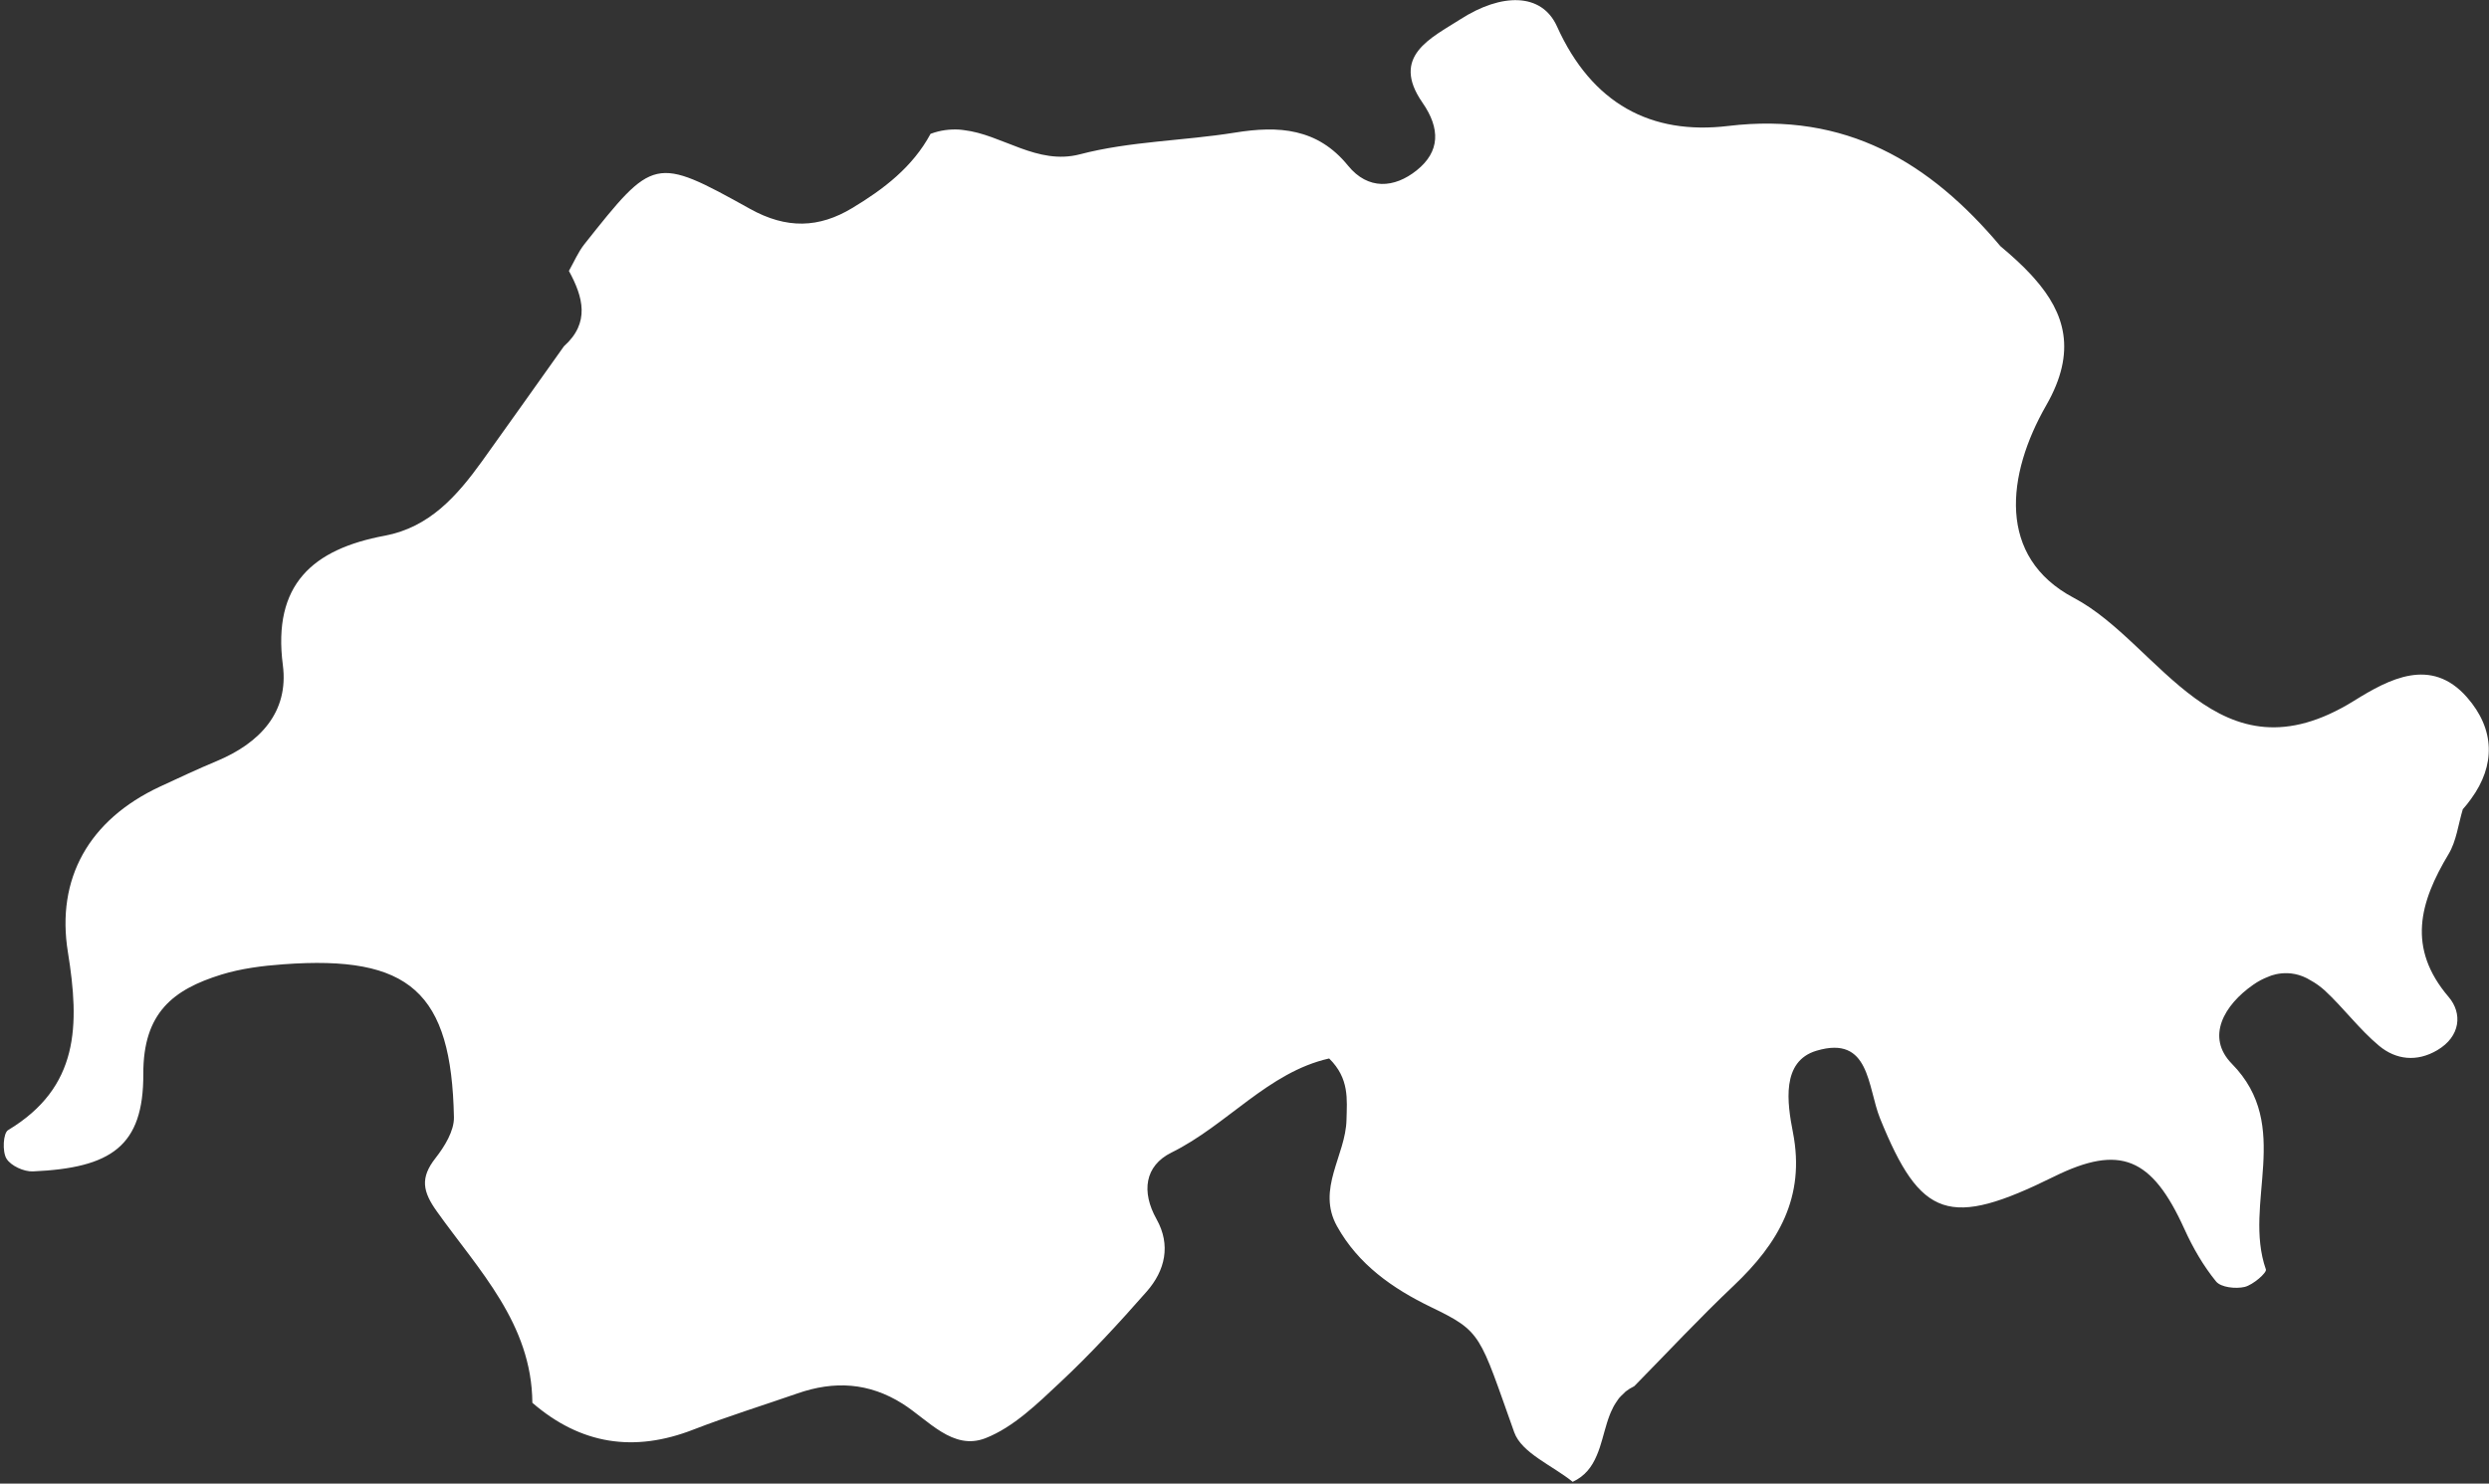 <svg xmlns="http://www.w3.org/2000/svg" width="639" height="381" viewBox="0 0 639 381" fill="none"><rect x="0" y="0" width="639" height="381" fill="#333333" stroke="none"/><path fill-rule="evenodd" clip-rule="evenodd" d="M604.36 179.96C569.217 201.792 554.673 165.266 532.415 153.537C512.583 143.056 515.144 121.864 525.322 104.1C533.307 90.191 530.047 80.321 522.373 71.603C522.062 71.255 521.742 70.886 521.412 70.528C519.112 68.039 516.454 65.646 513.63 63.273L513.592 63.254C495.37 41.567 473.82 28.733 443.713 32.346C423.881 34.739 408.677 26.651 399.721 6.775C395.782 -1.952 385.448 -1.806 374.95 4.935C367.469 9.739 356.884 14.398 365.189 26.36C369.808 33.014 369.72 38.942 363.695 43.756C357.98 48.328 351.227 48.861 346.094 42.555C338.226 32.869 328.251 32.24 317.016 34.061C303.8 36.182 290.12 36.259 277.273 39.62C266.29 42.497 257.344 34.593 247.457 33.412C247.059 33.373 246.661 33.295 246.254 33.276C243.877 33.15 241.441 33.421 238.899 34.371C234.3 42.904 226.849 48.59 218.815 53.413C210.276 58.576 201.952 58.876 192.521 53.617C168.012 39.979 167.759 40.366 150.033 62.702C148.412 64.755 147.364 67.274 146.054 69.569C149.722 76.301 151.536 82.878 144.774 88.931C137.759 98.772 130.792 108.662 123.729 118.483C117.354 127.326 110.29 135.414 98.773 137.574C80.309 141.022 69.927 150.088 72.615 170.797C74.187 182.904 66.706 190.818 55.693 195.428C50.735 197.491 45.845 199.797 40.974 202.053C22.85 210.548 14.36 225.61 17.436 244.546C20.463 263.317 20.356 279.202 2.086 290.215C0.805 290.97 0.563 295.716 1.65 297.528C2.765 299.378 6.161 300.937 8.471 300.821C28.565 299.93 36.861 294.351 36.793 275.802C36.744 260.072 44.458 254.115 56.829 250.28C61.923 248.711 67.395 248.023 72.741 247.635C105.177 245.253 115.908 254.735 116.539 286.922C116.607 290.428 114.133 294.438 111.804 297.411C107.836 302.467 108.476 305.983 112.202 311.165C122.904 326.188 136.526 339.933 136.672 360.244C149.062 370.947 162.782 373.078 178.054 367.111C186.815 363.721 195.839 360.932 204.717 357.842C214.158 354.549 223.074 355.023 231.748 360.506C238.356 364.69 244.634 372.594 253.017 369.329C260.177 366.521 266.329 360.486 272.131 355.043C279.971 347.72 287.287 339.758 294.379 331.69C299.143 326.275 300.647 319.737 296.921 313.093C292.972 306.042 293.884 299.397 300.725 295.997C315.017 288.956 325.564 275.337 341.233 271.821C346.473 276.974 345.803 282.35 345.687 287.59C345.473 296.772 337.925 305.335 343.252 314.904C348.714 324.735 357.524 330.896 367.343 335.651C380.539 342.015 379.753 342.625 388.747 367.818C390.659 373.165 398.596 376.361 403.757 380.546C406.969 379.054 408.706 376.642 409.889 373.872C410.19 373.165 410.481 372.439 410.724 371.683C411.617 368.971 412.228 366.056 413.247 363.411C413.324 363.208 413.402 362.985 413.489 362.811C413.606 362.491 413.771 362.23 413.897 361.949C413.974 361.803 414.023 361.648 414.1 361.503C414.178 361.339 414.265 361.164 414.362 361.009C414.586 360.602 414.857 360.215 415.119 359.818C415.304 359.576 415.459 359.285 415.663 359.043C415.992 358.636 416.4 358.287 416.788 357.91C416.992 357.735 417.147 357.522 417.37 357.338C418.011 356.835 418.738 356.379 419.563 355.982C428.063 347.333 436.329 338.46 445.13 330.13C456.511 319.331 463.555 307.465 460.305 290.825C458.83 283.28 457.239 272.528 466.369 269.826C480.117 265.738 479.399 279.153 482.669 287.222C493.109 313.015 500.454 315.447 527.321 302.158C544.262 293.808 552.451 297.179 560.795 315.611C562.959 320.386 565.637 325.045 568.926 329.084C570.168 330.624 573.991 331.031 576.281 330.489C578.435 329.956 582.005 326.837 581.724 326.004C575.757 308.986 588.749 289.217 572.991 273.187C566.219 266.29 571.022 258.077 578.435 252.914C579.745 251.984 581.054 251.316 582.364 250.822C582.364 250.822 587.623 248.226 593.299 251.82C594.493 252.469 595.667 253.321 596.792 254.319C601.692 258.852 605.709 264.344 610.803 268.586C615.111 272.16 620.486 272.799 625.745 269.681C631.702 266.165 632.226 260.217 628.636 256.023C617.876 243.412 621.204 231.702 628.617 219.343C630.645 215.982 631.101 211.701 632.275 207.826C633.07 206.945 633.769 206.034 634.419 205.134C640.658 196.571 640.6 187.331 633.332 179.049C624.105 168.559 613.306 174.4 604.36 179.96Z" fill="white"></path></svg>